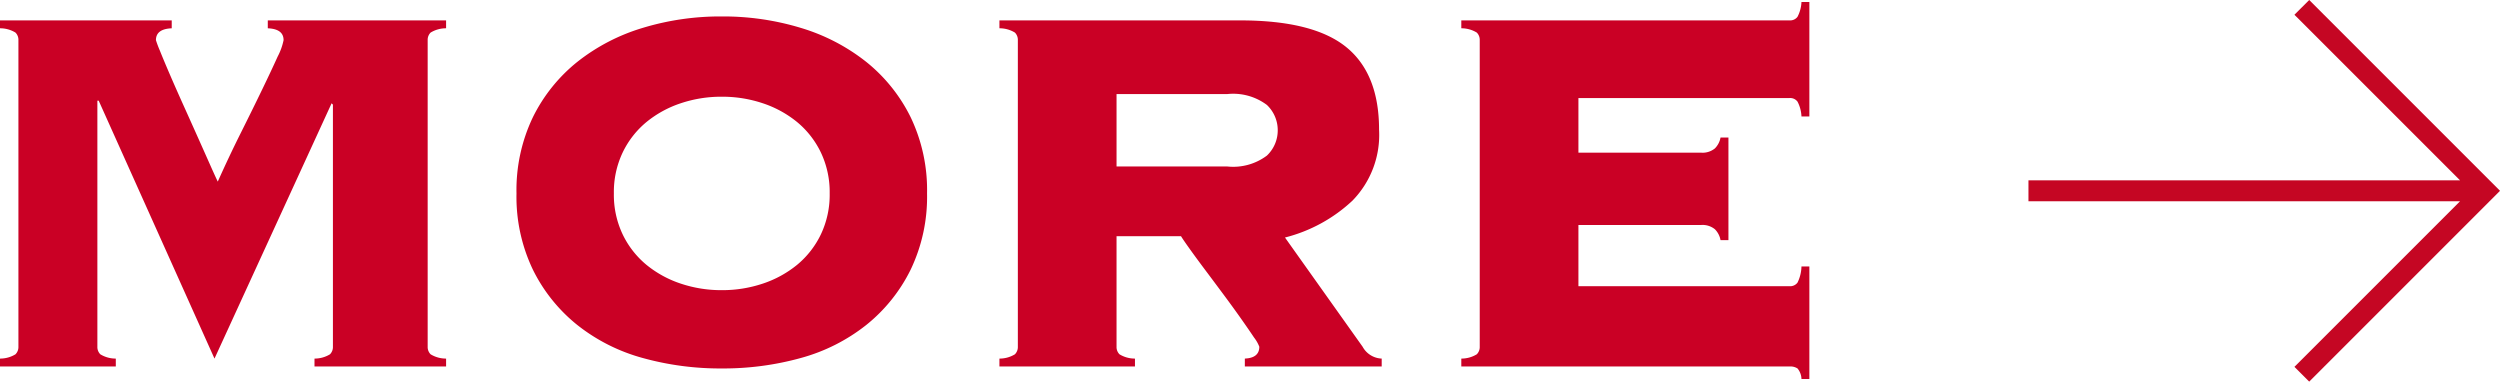 <svg xmlns="http://www.w3.org/2000/svg" width="189.984" height="29"><path data-name="2019.12.06 [Mon]" d="M23.9 27.25a2.238 2.238 0 001.175-.325.779.779 0 00.225-.575V7.95l-.1-.1-8.9 19.4-8.8-19.6h-.1v18.7a.779.779 0 00.225.575 2.238 2.238 0 001.175.325v.6H0v-.6a2.238 2.238 0 001.175-.325.779.779 0 00.225-.575V3.05a.779.779 0 00-.225-.575A2.238 2.238 0 000 2.15v-.6h13.05v.6q-1.2.05-1.2.9a8.341 8.341 0 00.3.8q.3.75.775 1.85t1.05 2.375q.575 1.275 1.1 2.45T16 12.6q.4.9.55 1.2.85-1.9 1.75-3.7t1.625-3.3q.725-1.5 1.175-2.5a4.693 4.693 0 00.45-1.25q0-.85-1.2-.9v-.6H33.9v.6a2.238 2.238 0 00-1.175.325.779.779 0 00-.225.575v23.3a.779.779 0 00.225.575 2.237 2.237 0 001.175.325v.6h-10zm30.95-26a20.256 20.256 0 016.025.875 14.881 14.881 0 014.95 2.575A12.415 12.415 0 0169.2 8.9a12.809 12.809 0 011.25 5.8 12.809 12.809 0 01-1.25 5.8 12.415 12.415 0 01-3.375 4.2 13.877 13.877 0 01-4.95 2.5 22.021 22.021 0 01-6.025.8 22.021 22.021 0 01-6.025-.8 13.877 13.877 0 01-4.95-2.5 12.415 12.415 0 01-3.375-4.2 12.809 12.809 0 01-1.25-5.8 12.809 12.809 0 011.25-5.8 12.415 12.415 0 013.375-4.2 14.881 14.881 0 014.95-2.575 20.256 20.256 0 016.025-.875zm0 6.1a9.668 9.668 0 00-3.125.5 8.191 8.191 0 00-2.6 1.425 6.829 6.829 0 00-1.8 2.3 7 7 0 00-.675 3.125 7 7 0 00.675 3.125 6.829 6.829 0 001.8 2.3 8.191 8.191 0 002.6 1.425 9.668 9.668 0 003.125.5 9.668 9.668 0 003.125-.5 8.191 8.191 0 002.6-1.425 6.829 6.829 0 001.8-2.3 7 7 0 00.675-3.125 7 7 0 00-.675-3.125 6.829 6.829 0 00-1.8-2.3 8.191 8.191 0 00-2.6-1.425 9.668 9.668 0 00-3.125-.5zm38.4 5.3a4.267 4.267 0 003.025-.825A2.638 2.638 0 0097.1 9.9a2.638 2.638 0 00-.825-1.925 4.267 4.267 0 00-3.025-.825h-8.4v5.5zm-8.4 13.7a.779.779 0 00.225.575 2.238 2.238 0 001.175.325v.6h-10.3v-.6a2.238 2.238 0 001.175-.325.779.779 0 00.225-.575V3.05a.779.779 0 00-.225-.575 2.238 2.238 0 00-1.175-.325v-.6h18.3q5.55 0 8.05 2.025t2.5 6.275a7.144 7.144 0 01-2.025 5.4 11.687 11.687 0 01-5.125 2.8l5.9 8.3a1.728 1.728 0 001.45.9v.6H94.6v-.6q1.1-.05 1.1-.9a2.788 2.788 0 00-.4-.7q-.4-.6-1-1.45t-1.325-1.825q-.725-.975-1.4-1.875T90.4 18.9q-.5-.7-.65-.95h-4.9zm45.9-8.1a1.571 1.571 0 00-.425-.825 1.481 1.481 0 00-1.075-.325h-9.3v4.65H136a.694.694 0 00.6-.275 2.929 2.929 0 00.3-1.225h.6v8.55h-.6a1.307 1.307 0 00-.3-.8 1 1 0 00-.6-.15h-24.95v-.6a2.238 2.238 0 001.175-.325.779.779 0 00.225-.575V3.05a.779.779 0 00-.225-.575 2.238 2.238 0 00-1.175-.325v-.6H136a.694.694 0 00.6-.275 2.66 2.66 0 00.3-1.125h.6v8.7h-.6a2.66 2.66 0 00-.3-1.125.694.694 0 00-.6-.275h-16.05v4.15h9.3a1.481 1.481 0 001.075-.325 1.571 1.571 0 00.425-.825h.6v7.8z" fill="#ca0025"/><path data-name="パス 17769" d="M175.485 0l-1.123 1.122 12.588 12.584h-32.8v1.587h32.8l-12.588 12.585L175.485 29l14.5-14.5z" fill="#c50623"/></svg>